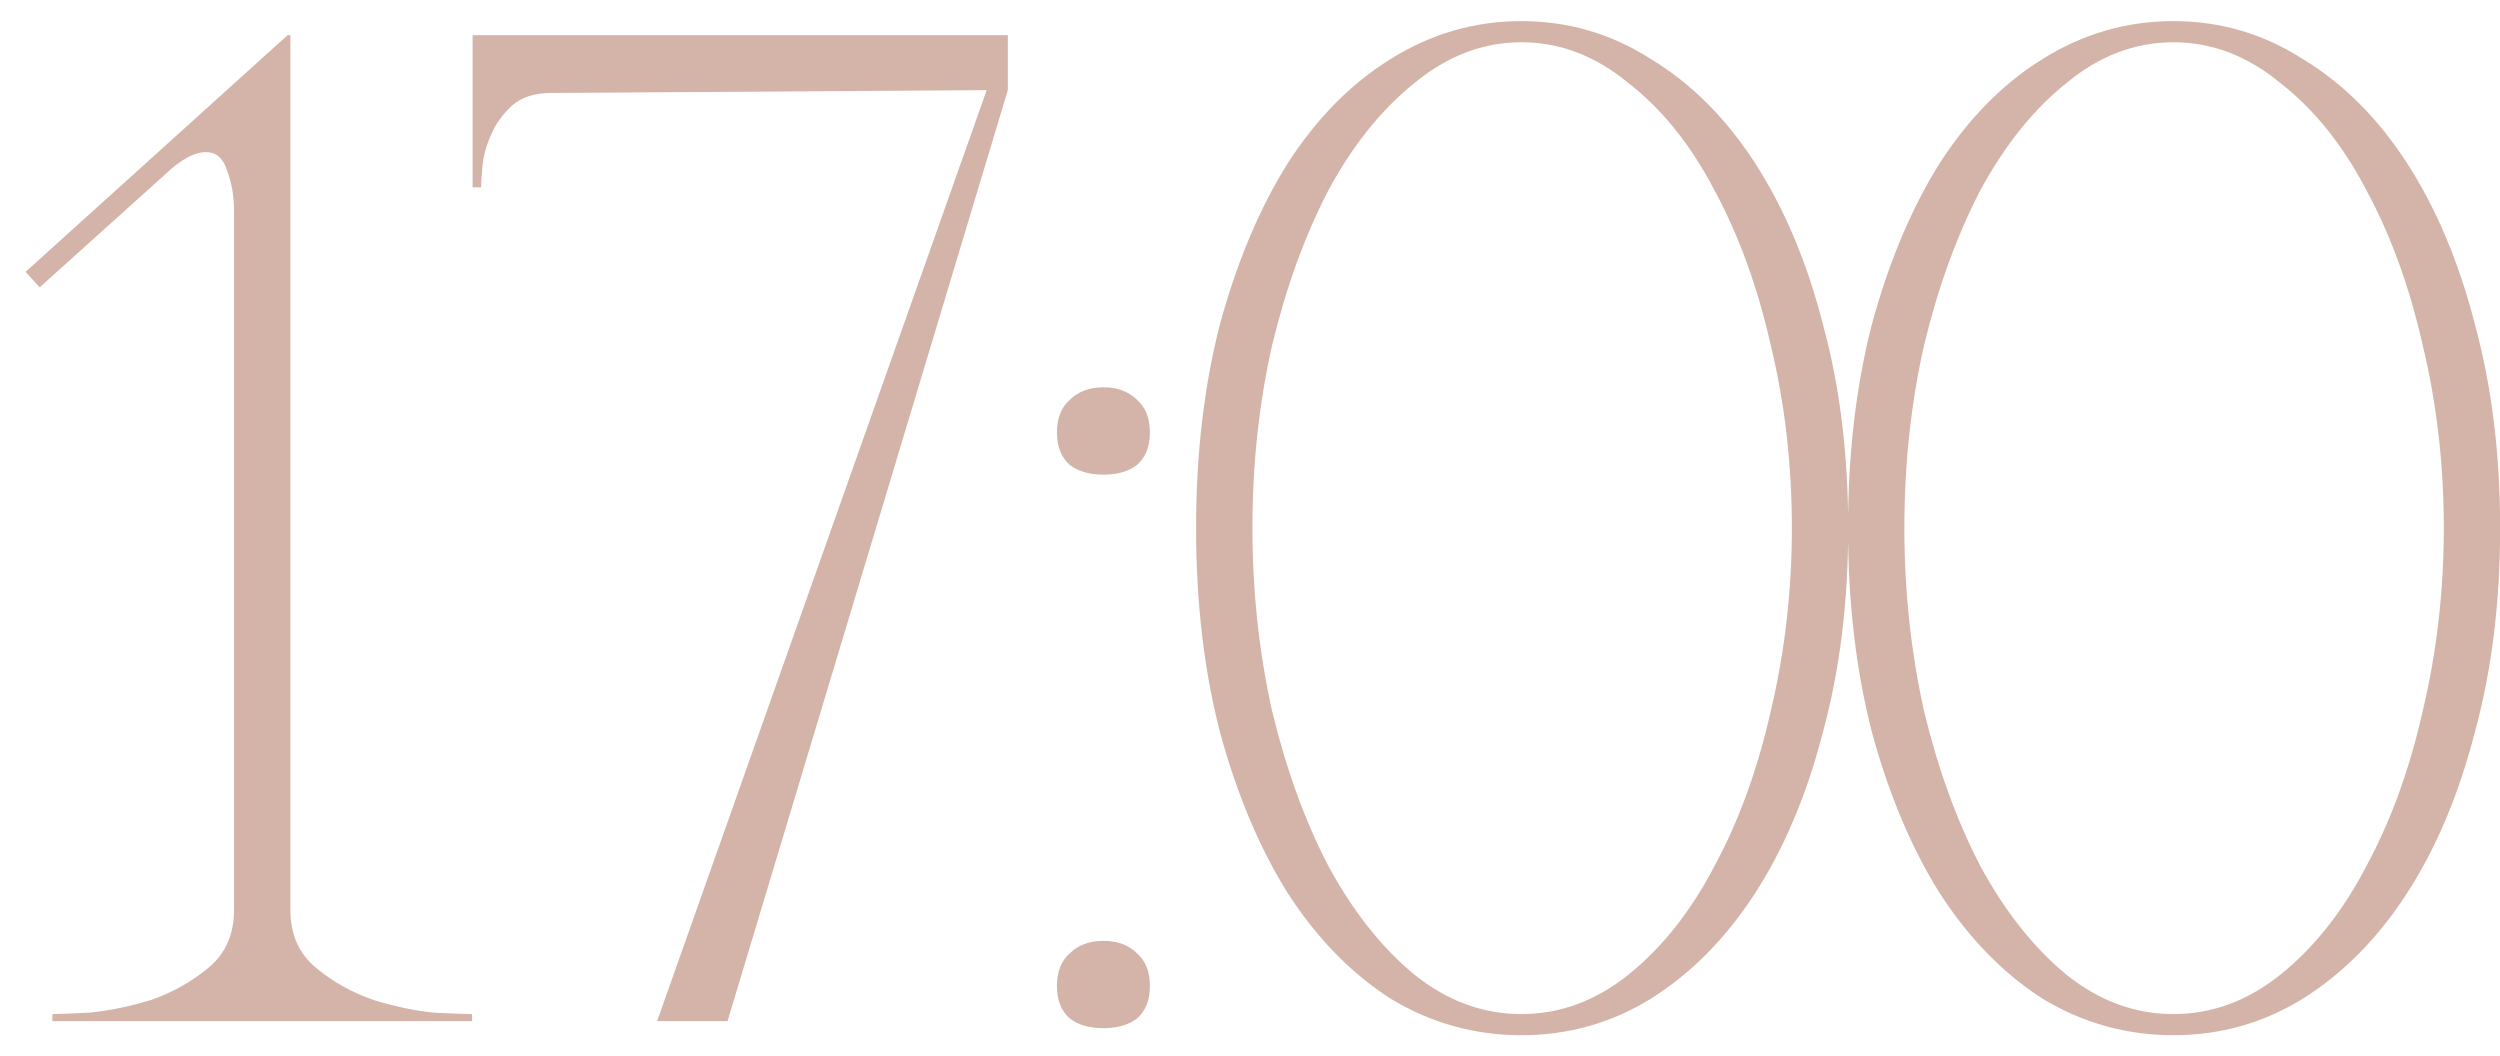 <?xml version="1.0" encoding="UTF-8"?> <svg xmlns="http://www.w3.org/2000/svg" width="71" height="30" viewBox="0 0 71 30" fill="none"> <path d="M8.247 1V25.84C8.247 26.533 8.487 27.08 8.967 27.48C9.447 27.88 9.993 28.187 10.607 28.4C11.22 28.587 11.793 28.707 12.327 28.76C12.887 28.787 13.247 28.8 13.407 28.8V29H1.487V28.8C1.647 28.8 1.993 28.787 2.527 28.76C3.087 28.707 3.673 28.587 4.287 28.4C4.9 28.187 5.447 27.88 5.927 27.48C6.407 27.08 6.647 26.533 6.647 25.84V6C6.647 5.573 6.58 5.187 6.447 4.84C6.34 4.493 6.14 4.32 5.847 4.32C5.527 4.32 5.153 4.52 4.727 4.92L1.127 8.16L0.727 7.72L8.167 1H8.247ZM28.622 2.56L20.662 29H18.662L28.022 2.56L15.662 2.64C15.182 2.64 14.809 2.76 14.542 3C14.275 3.24 14.075 3.52 13.942 3.84C13.809 4.133 13.729 4.427 13.702 4.72C13.675 5.013 13.662 5.213 13.662 5.32H13.422V1H28.622V2.56ZM30.017 12.28C30.017 11.88 30.137 11.573 30.377 11.36C30.617 11.12 30.937 11 31.337 11C31.737 11 32.057 11.12 32.297 11.36C32.537 11.573 32.657 11.88 32.657 12.28C32.657 12.68 32.537 12.987 32.297 13.2C32.057 13.387 31.737 13.48 31.337 13.48C30.937 13.48 30.617 13.387 30.377 13.2C30.137 12.987 30.017 12.68 30.017 12.28ZM30.017 28C30.017 27.6 30.137 27.293 30.377 27.08C30.617 26.84 30.937 26.72 31.337 26.72C31.737 26.72 32.057 26.84 32.297 27.08C32.537 27.293 32.657 27.6 32.657 28C32.657 28.4 32.537 28.707 32.297 28.92C32.057 29.107 31.737 29.2 31.337 29.2C30.937 29.2 30.617 29.107 30.377 28.92C30.137 28.707 30.017 28.4 30.017 28ZM43.209 0.6C44.542 0.6 45.769 0.96 46.889 1.68C48.035 2.373 49.022 3.36 49.849 4.64C50.675 5.92 51.315 7.44 51.769 9.2C52.249 10.96 52.489 12.893 52.489 15C52.489 17.107 52.249 19.04 51.769 20.8C51.315 22.56 50.675 24.08 49.849 25.36C49.022 26.64 48.035 27.64 46.889 28.36C45.769 29.053 44.542 29.4 43.209 29.4C41.875 29.4 40.635 29.053 39.489 28.36C38.369 27.64 37.395 26.64 36.569 25.36C35.769 24.08 35.129 22.56 34.649 20.8C34.195 19.04 33.969 17.107 33.969 15C33.969 12.893 34.195 10.96 34.649 9.2C35.129 7.44 35.769 5.92 36.569 4.64C37.395 3.36 38.369 2.373 39.489 1.68C40.635 0.96 41.875 0.6 43.209 0.6ZM43.209 28.8C44.302 28.8 45.315 28.427 46.249 27.68C47.209 26.907 48.022 25.88 48.689 24.6C49.382 23.32 49.915 21.853 50.289 20.2C50.689 18.52 50.889 16.787 50.889 15C50.889 13.187 50.689 11.453 50.289 9.8C49.915 8.147 49.382 6.68 48.689 5.4C48.022 4.12 47.209 3.107 46.249 2.36C45.315 1.587 44.302 1.2 43.209 1.2C42.115 1.2 41.102 1.587 40.169 2.36C39.235 3.107 38.422 4.12 37.729 5.4C37.062 6.68 36.529 8.147 36.129 9.8C35.755 11.453 35.569 13.187 35.569 15C35.569 16.787 35.755 18.52 36.129 20.2C36.529 21.853 37.062 23.32 37.729 24.6C38.422 25.88 39.235 26.907 40.169 27.68C41.102 28.427 42.115 28.8 43.209 28.8ZM61.724 0.6C63.058 0.6 64.284 0.96 65.404 1.68C66.551 2.373 67.538 3.36 68.364 4.64C69.191 5.92 69.831 7.44 70.284 9.2C70.764 10.96 71.004 12.893 71.004 15C71.004 17.107 70.764 19.04 70.284 20.8C69.831 22.56 69.191 24.08 68.364 25.36C67.538 26.64 66.551 27.64 65.404 28.36C64.284 29.053 63.058 29.4 61.724 29.4C60.391 29.4 59.151 29.053 58.004 28.36C56.884 27.64 55.911 26.64 55.084 25.36C54.284 24.08 53.644 22.56 53.164 20.8C52.711 19.04 52.484 17.107 52.484 15C52.484 12.893 52.711 10.96 53.164 9.2C53.644 7.44 54.284 5.92 55.084 4.64C55.911 3.36 56.884 2.373 58.004 1.68C59.151 0.96 60.391 0.6 61.724 0.6ZM61.724 28.8C62.818 28.8 63.831 28.427 64.764 27.68C65.724 26.907 66.538 25.88 67.204 24.6C67.898 23.32 68.431 21.853 68.804 20.2C69.204 18.52 69.404 16.787 69.404 15C69.404 13.187 69.204 11.453 68.804 9.8C68.431 8.147 67.898 6.68 67.204 5.4C66.538 4.12 65.724 3.107 64.764 2.36C63.831 1.587 62.818 1.2 61.724 1.2C60.631 1.2 59.618 1.587 58.684 2.36C57.751 3.107 56.938 4.12 56.244 5.4C55.578 6.68 55.044 8.147 54.644 9.8C54.271 11.453 54.084 13.187 54.084 15C54.084 16.787 54.271 18.52 54.644 20.2C55.044 21.853 55.578 23.32 56.244 24.6C56.938 25.88 57.751 26.907 58.684 27.68C59.618 28.427 60.631 28.8 61.724 28.8Z" fill="#D4B3A8"></path> </svg> 